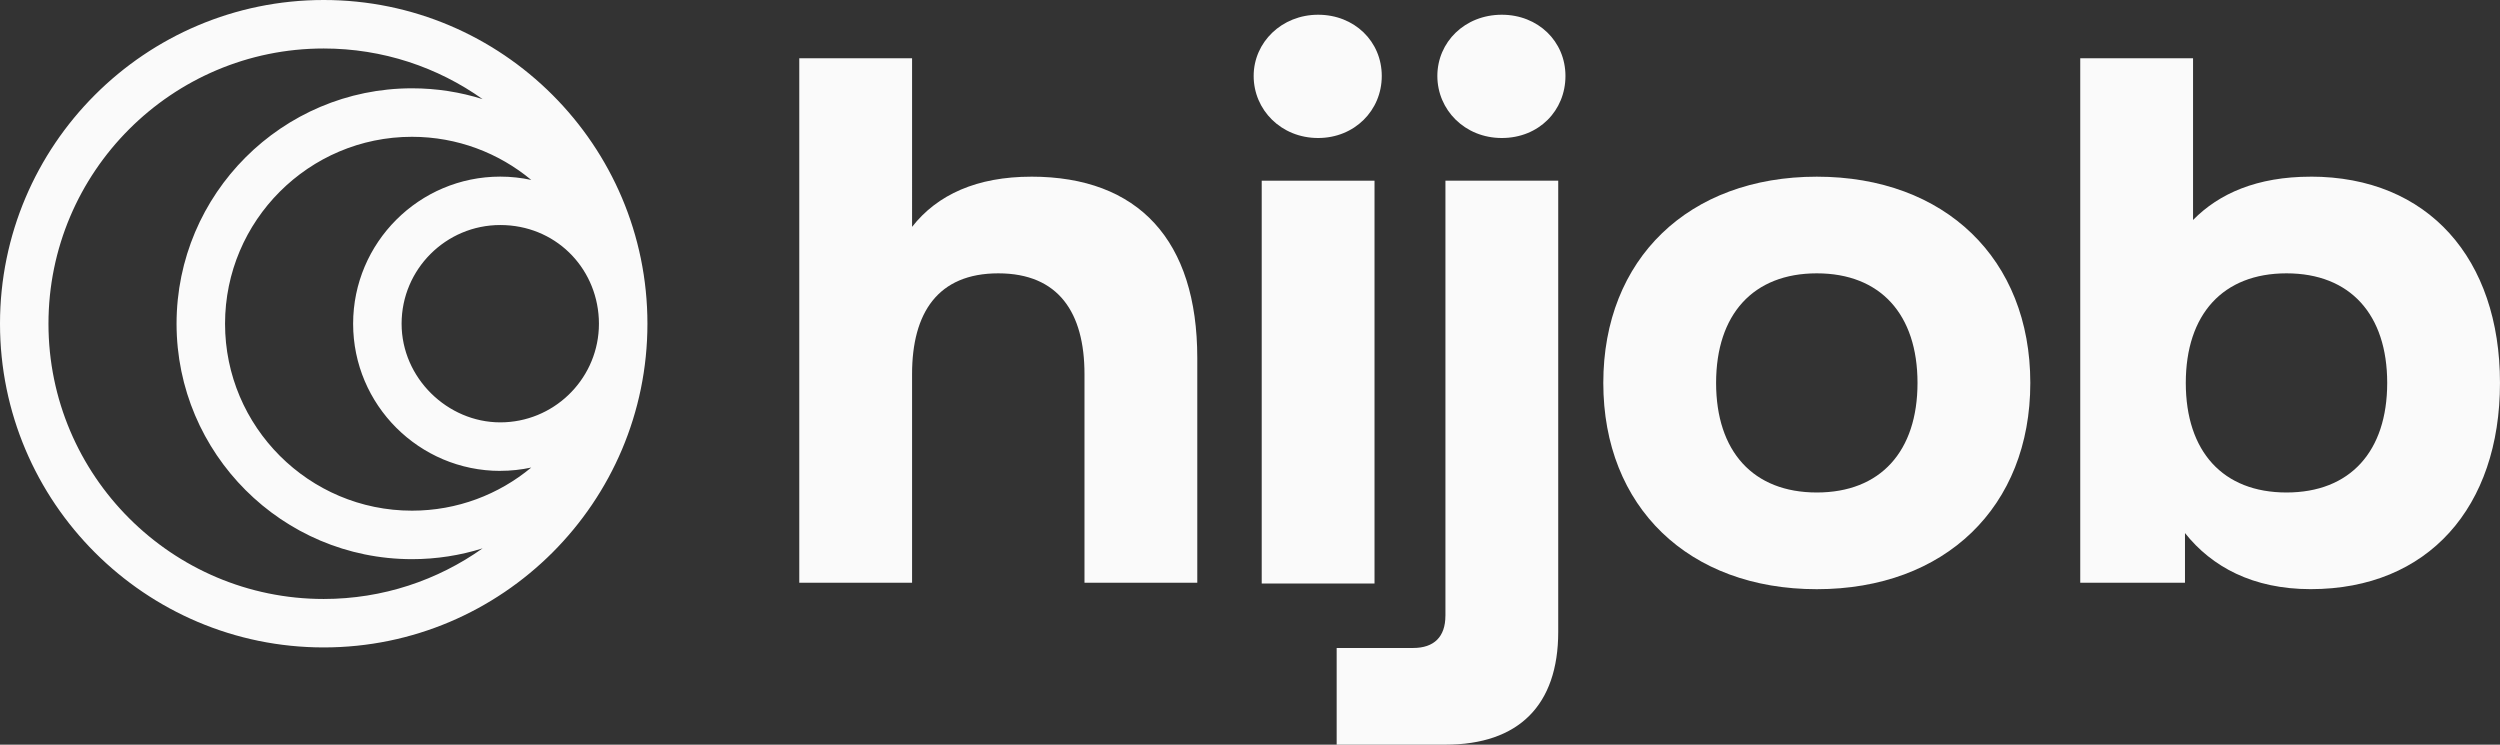 <?xml version="1.0" encoding="UTF-8"?>
<svg id="Layer_1" data-name="Layer 1" xmlns="http://www.w3.org/2000/svg" viewBox="0 0 1141.44 339.99">
    <rect x="0" y="0" width="1141.44" height="339.99" fill="#333333" stroke="none"/>
    <defs>
        <style>
            .cls-1 {
                fill: #fafafa;
                stroke-width: 0px;
            }
        </style>
    </defs>
    <g>
        <rect class="cls-1" x="576.07" y="82.5" width="51.5" height="183.92"/>
        <path class="cls-1" d="M601.82,63.01c16.55,0,29.06-12.51,29.06-28.32s-12.51-27.96-29.06-27.96-29.43,12.51-29.43,27.96,12.51,28.32,29.43,28.32Z"/>
        <path class="cls-1" d="M829.51,80.67c-58.49,0-97.48,37.52-97.48,94.17s38.99,94.17,97.48,94.17,97.48-37.52,97.48-94.17-38.99-94.17-97.48-94.17ZM829.51,224.86c-29.06,0-45.98-18.76-45.98-50.03s16.92-50.03,45.98-50.03,45.98,18.76,45.98,50.03-16.92,50.03-45.98,50.03Z"/>
        <path class="cls-1" d="M470.87,80.67c-24.73,0-42.89,8.13-54.44,22.91V26.59h-51.5v239.46h51.5v-95.27c0-27.96,11.77-45.98,39.36-45.98s39.36,18.02,39.36,45.98v95.27h51.5v-102.63c0-53.7-26.85-82.76-75.77-82.76Z"/>
        <path class="cls-1" d="M1054.99,80.67c-24.45,0-41.83,7.68-53.7,19.77V26.59h-51.5v239.46h47.82v-22.67c12.24,15.41,31.03,25.61,57.38,25.61,53.7,0,86.44-37.52,86.44-94.17s-32.74-94.17-86.44-94.17ZM1043.96,224.86c-29.06,0-45.98-18.76-45.98-50.03s16.92-50.03,45.98-50.03,45.98,18.76,45.98,50.03-16.92,50.03-45.98,50.03Z"/>
        <path class="cls-1" d="M659.94,281.14c0,9.56-5.15,14.71-14.71,14.71h-34.94v44.14h49.66c33.47,0,51.5-18.02,51.5-51.5V82.5h-51.5v198.63Z"/>
        <path class="cls-1" d="M685.69,6.73c-16.92,0-29.43,12.51-29.43,27.96s12.51,28.32,29.43,28.32,29.06-12.51,29.06-28.32-12.51-27.96-29.06-27.96Z"/>
    </g>
    <path class="cls-1" d="M147.8,0C66.3,0,0,66.3,0,147.8s66.3,147.8,147.8,147.8,147.8-66.3,147.8-147.8S229.29,0,147.8,0ZM228.41,214.98c4.85,0,9.59-.53,14.15-1.51-14.79,12.29-33.77,19.69-54.46,19.69-47.06,0-85.35-38.29-85.35-85.35s38.29-85.35,85.35-85.35c20.68,0,39.67,7.4,54.46,19.69-4.56-.98-9.3-1.51-14.15-1.51-37.04,0-67.18,30.14-67.18,67.18s30.14,67.18,67.18,67.18ZM273.4,150.11c-1.21,23.77-20.93,42.73-44.99,42.73s-45.05-20.21-45.05-45.05,20.21-45.05,45.05-45.05,43.78,18.96,44.99,42.73c.02.77.06,1.54.06,2.32s-.04,1.54-.06,2.32ZM22.13,147.8c0-69.29,56.37-125.66,125.66-125.66,27.01,0,52.05,8.56,72.56,23.12-10.18-3.21-21.02-4.94-32.25-4.94-59.27,0-107.49,48.22-107.49,107.49s48.22,107.49,107.49,107.49c11.23,0,22.06-1.73,32.25-4.94-20.51,14.55-45.55,23.12-72.56,23.12-69.29,0-125.66-56.37-125.66-125.66Z"/>
</svg>
